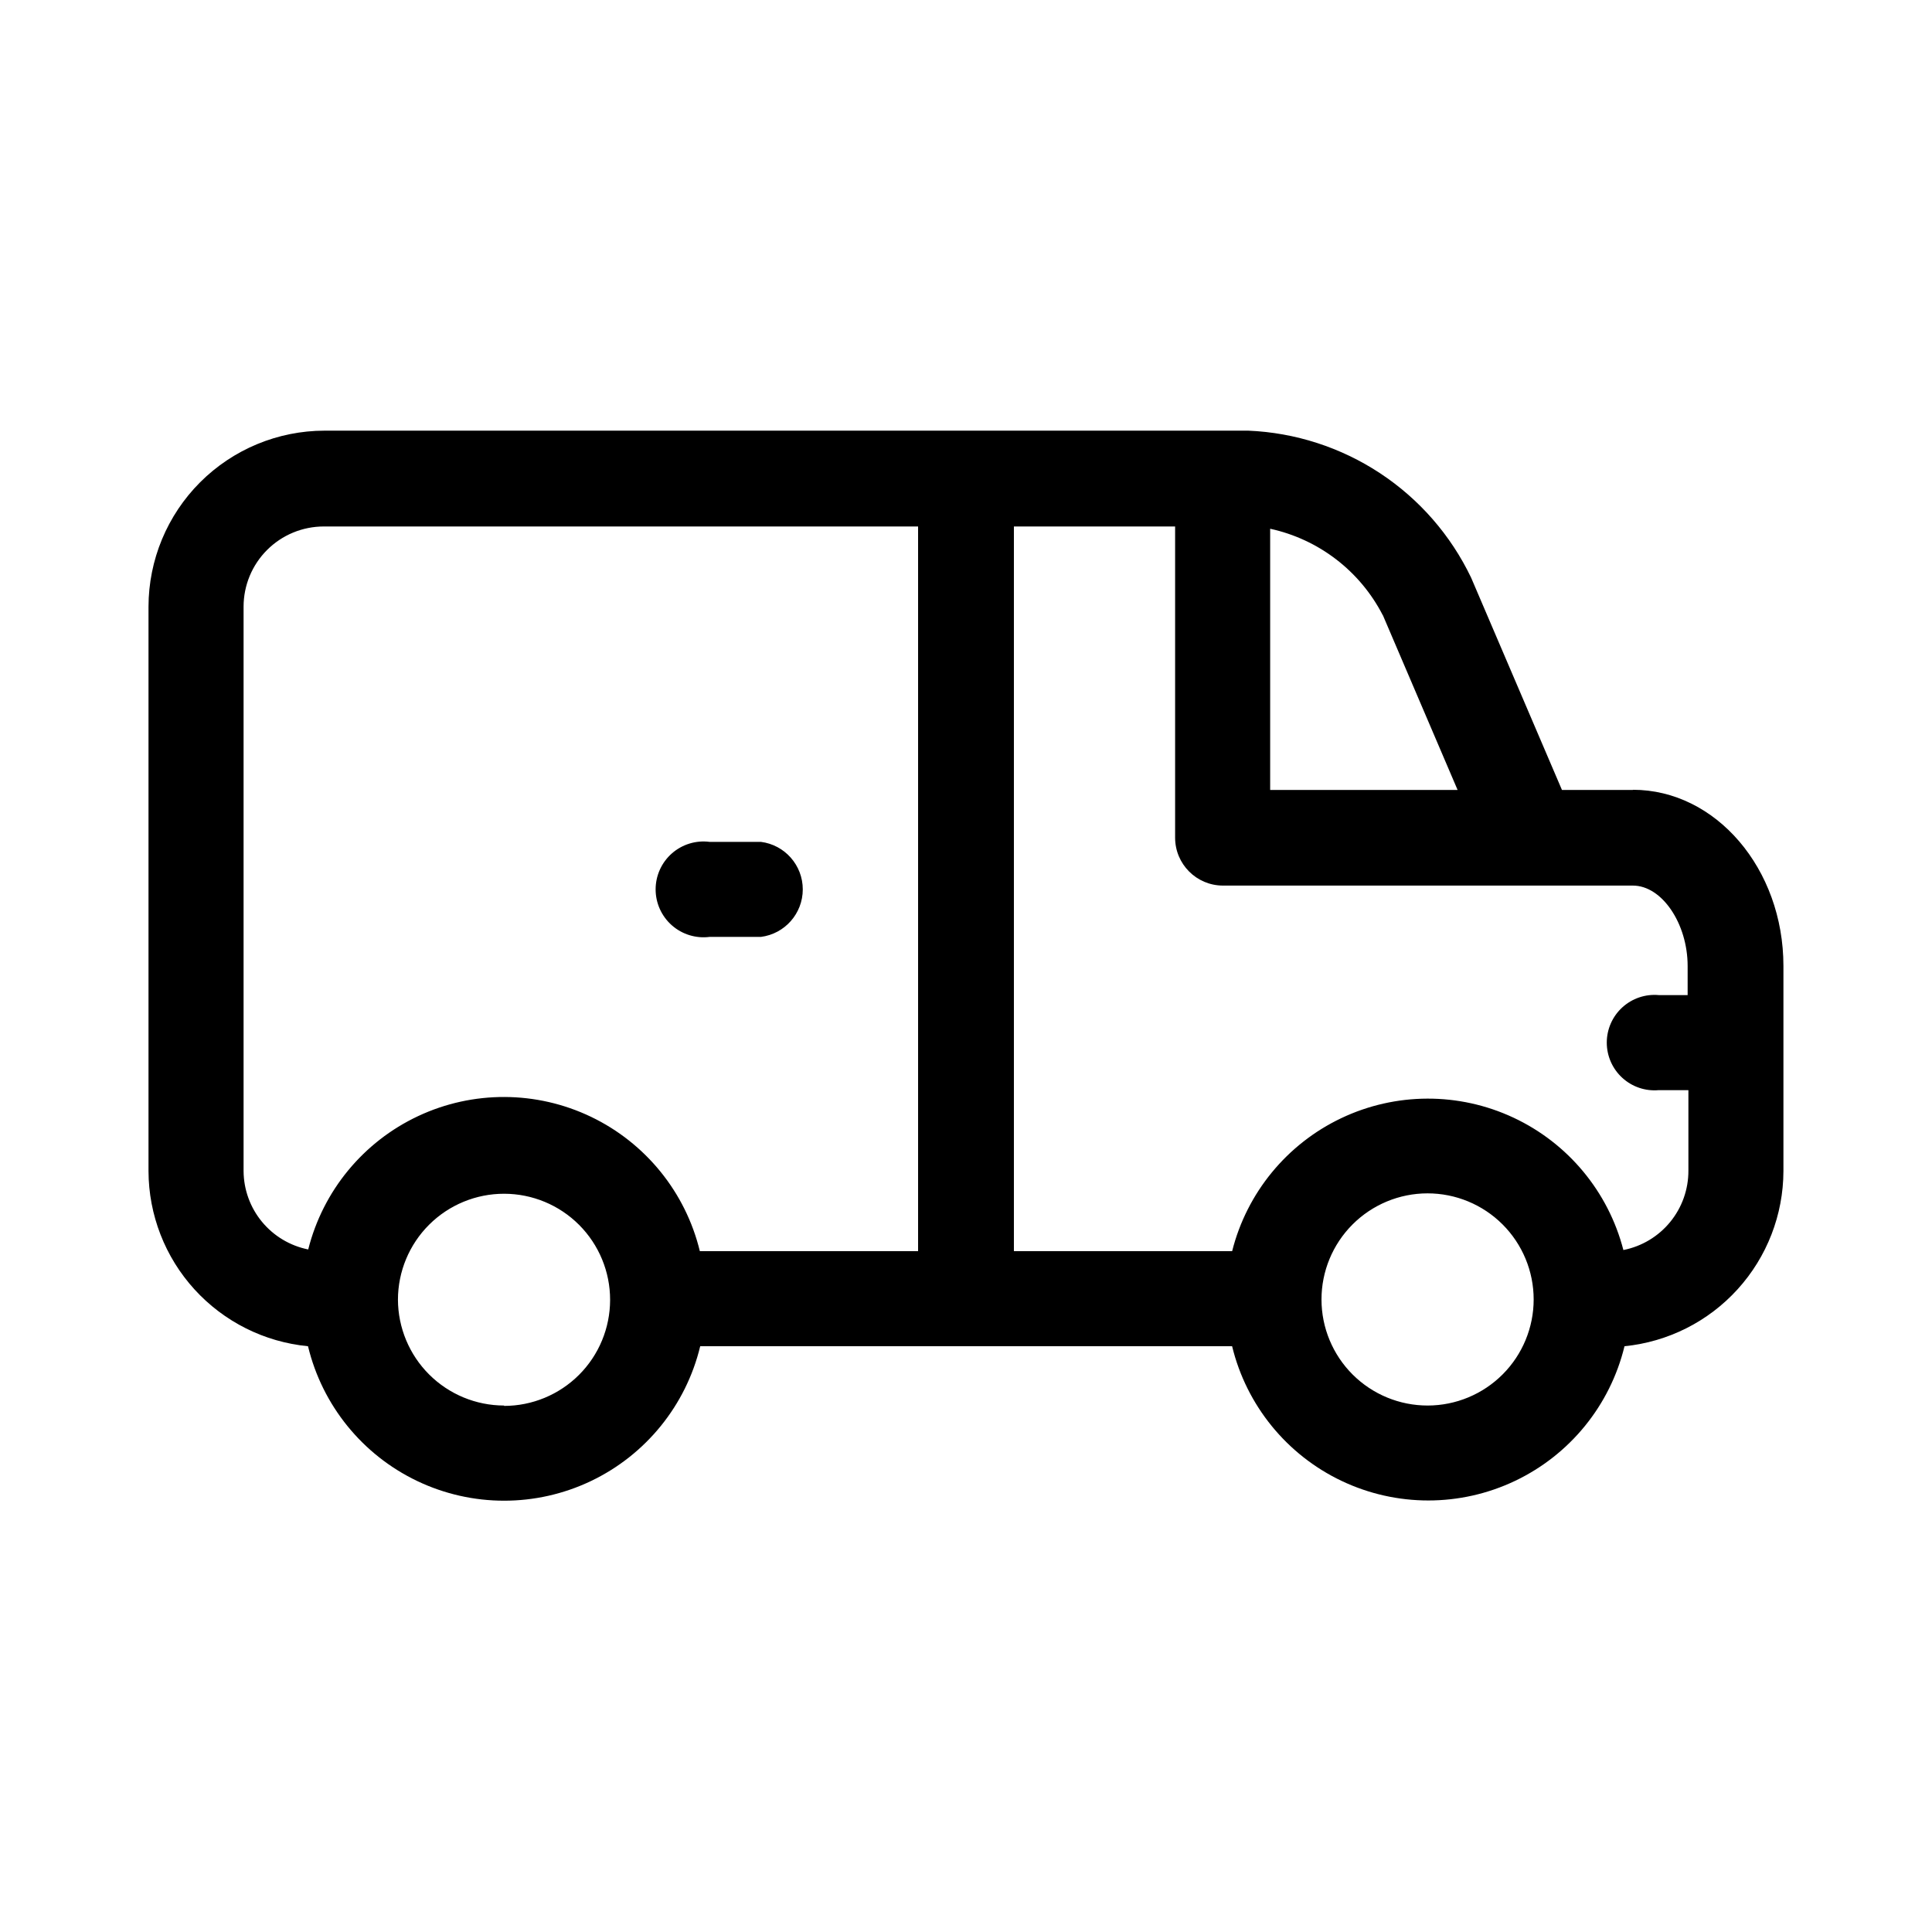 <?xml version="1.0" encoding="UTF-8"?>
<!-- Uploaded to: ICON Repo, www.iconrepo.com, Generator: ICON Repo Mixer Tools -->
<svg fill="#000000" width="800px" height="800px" version="1.1" viewBox="144 144 512 512" xmlns="http://www.w3.org/2000/svg">
 <g fill-rule="evenodd">
  <path d="m576.73 353.35h-18.793l-24.082-56.277c-5.383-11.238-13.719-20.801-24.121-27.66-10.402-6.859-22.477-10.762-34.926-11.285h-244.8c-12.367 0.016-24.227 4.934-32.973 13.68-8.746 8.746-13.664 20.605-13.68 32.973v149.58c0.035 11.602 4.379 22.773 12.191 31.348s18.531 13.941 30.078 15.055c3.777 15.668 14.418 28.797 28.969 35.734 14.551 6.934 31.453 6.934 46 0 14.551-6.938 25.195-20.066 28.969-35.734h140.96c3.801 15.652 14.457 28.762 29 35.684 14.547 6.922 31.438 6.922 45.984 0 14.547-6.922 25.199-20.031 29.004-35.684 11.52-1.148 22.203-6.527 29.98-15.102 7.781-8.57 12.105-19.723 12.137-31.301v-54.359c0-25.746-17.887-46.703-39.902-46.703zm-66.25-46.301 19.801 46.301h-49.676v-69.227c12.855 2.793 23.793 11.18 29.824 22.875zm-301.93 147.31v-149.58c0-5.637 2.238-11.047 6.227-15.031 3.988-3.988 9.395-6.227 15.035-6.227h157.49v192.05h-57.836c-3.781-15.594-14.367-28.66-28.832-35.602-14.465-6.938-31.285-7.012-45.809-0.199-14.527 6.812-25.227 19.789-29.145 35.348-4.805-0.961-9.133-3.551-12.254-7.332-3.121-3.781-4.844-8.523-4.875-13.426zm69.023 62.121c-7.445-0.016-14.578-2.973-19.848-8.23-5.269-5.262-8.238-12.391-8.266-19.832 0.012-7.453 2.984-14.598 8.262-19.859 5.277-5.262 12.43-8.211 19.883-8.203 7.453 0.008 14.598 2.977 19.863 8.25 5.266 5.277 8.223 12.426 8.215 19.879-0.004 7.453-2.965 14.598-8.238 19.867-5.273 5.269-12.418 8.227-19.871 8.227zm244.8 0c-7.461 0.012-14.617-2.938-19.902-8.207-5.281-5.266-8.254-12.414-8.262-19.875-0.008-7.457 2.945-14.613 8.215-19.891 5.269-5.281 12.422-8.25 19.879-8.254 7.461-0.004 14.617 2.957 19.891 8.227 5.277 5.273 8.242 12.426 8.242 19.887 0 7.445-2.957 14.59-8.219 19.859-5.262 5.273-12.398 8.238-19.844 8.254zm51.844-41.211h-0.004c-3.992-15.457-14.68-28.324-29.141-35.086-14.461-6.762-31.184-6.711-45.605 0.133-14.422 6.848-25.035 19.773-28.938 35.254h-57.836v-192.05h42.723v82.473c0 6.992 5.652 12.668 12.645 12.695h108.67c7.707 0 14.508 10.078 14.508 21.312v7.707h-7.656c-3.535-0.316-7.039 0.867-9.66 3.262-2.621 2.398-4.113 5.785-4.113 9.332 0 3.551 1.492 6.938 4.113 9.332 2.621 2.398 6.125 3.582 9.66 3.266h7.859v21.312-0.004c0.023 4.969-1.684 9.785-4.828 13.629-3.144 3.844-7.527 6.473-12.402 7.434z"/>
  <path d="m332.04 392.29h13.602c6.344-0.805 11.102-6.199 11.102-12.594 0-6.394-4.758-11.793-11.102-12.594h-13.602c-3.617-0.461-7.258 0.656-9.992 3.066-2.734 2.41-4.301 5.883-4.301 9.527 0 3.644 1.566 7.113 4.301 9.523s6.375 3.531 9.992 3.07z"/>
 </g>
</svg>